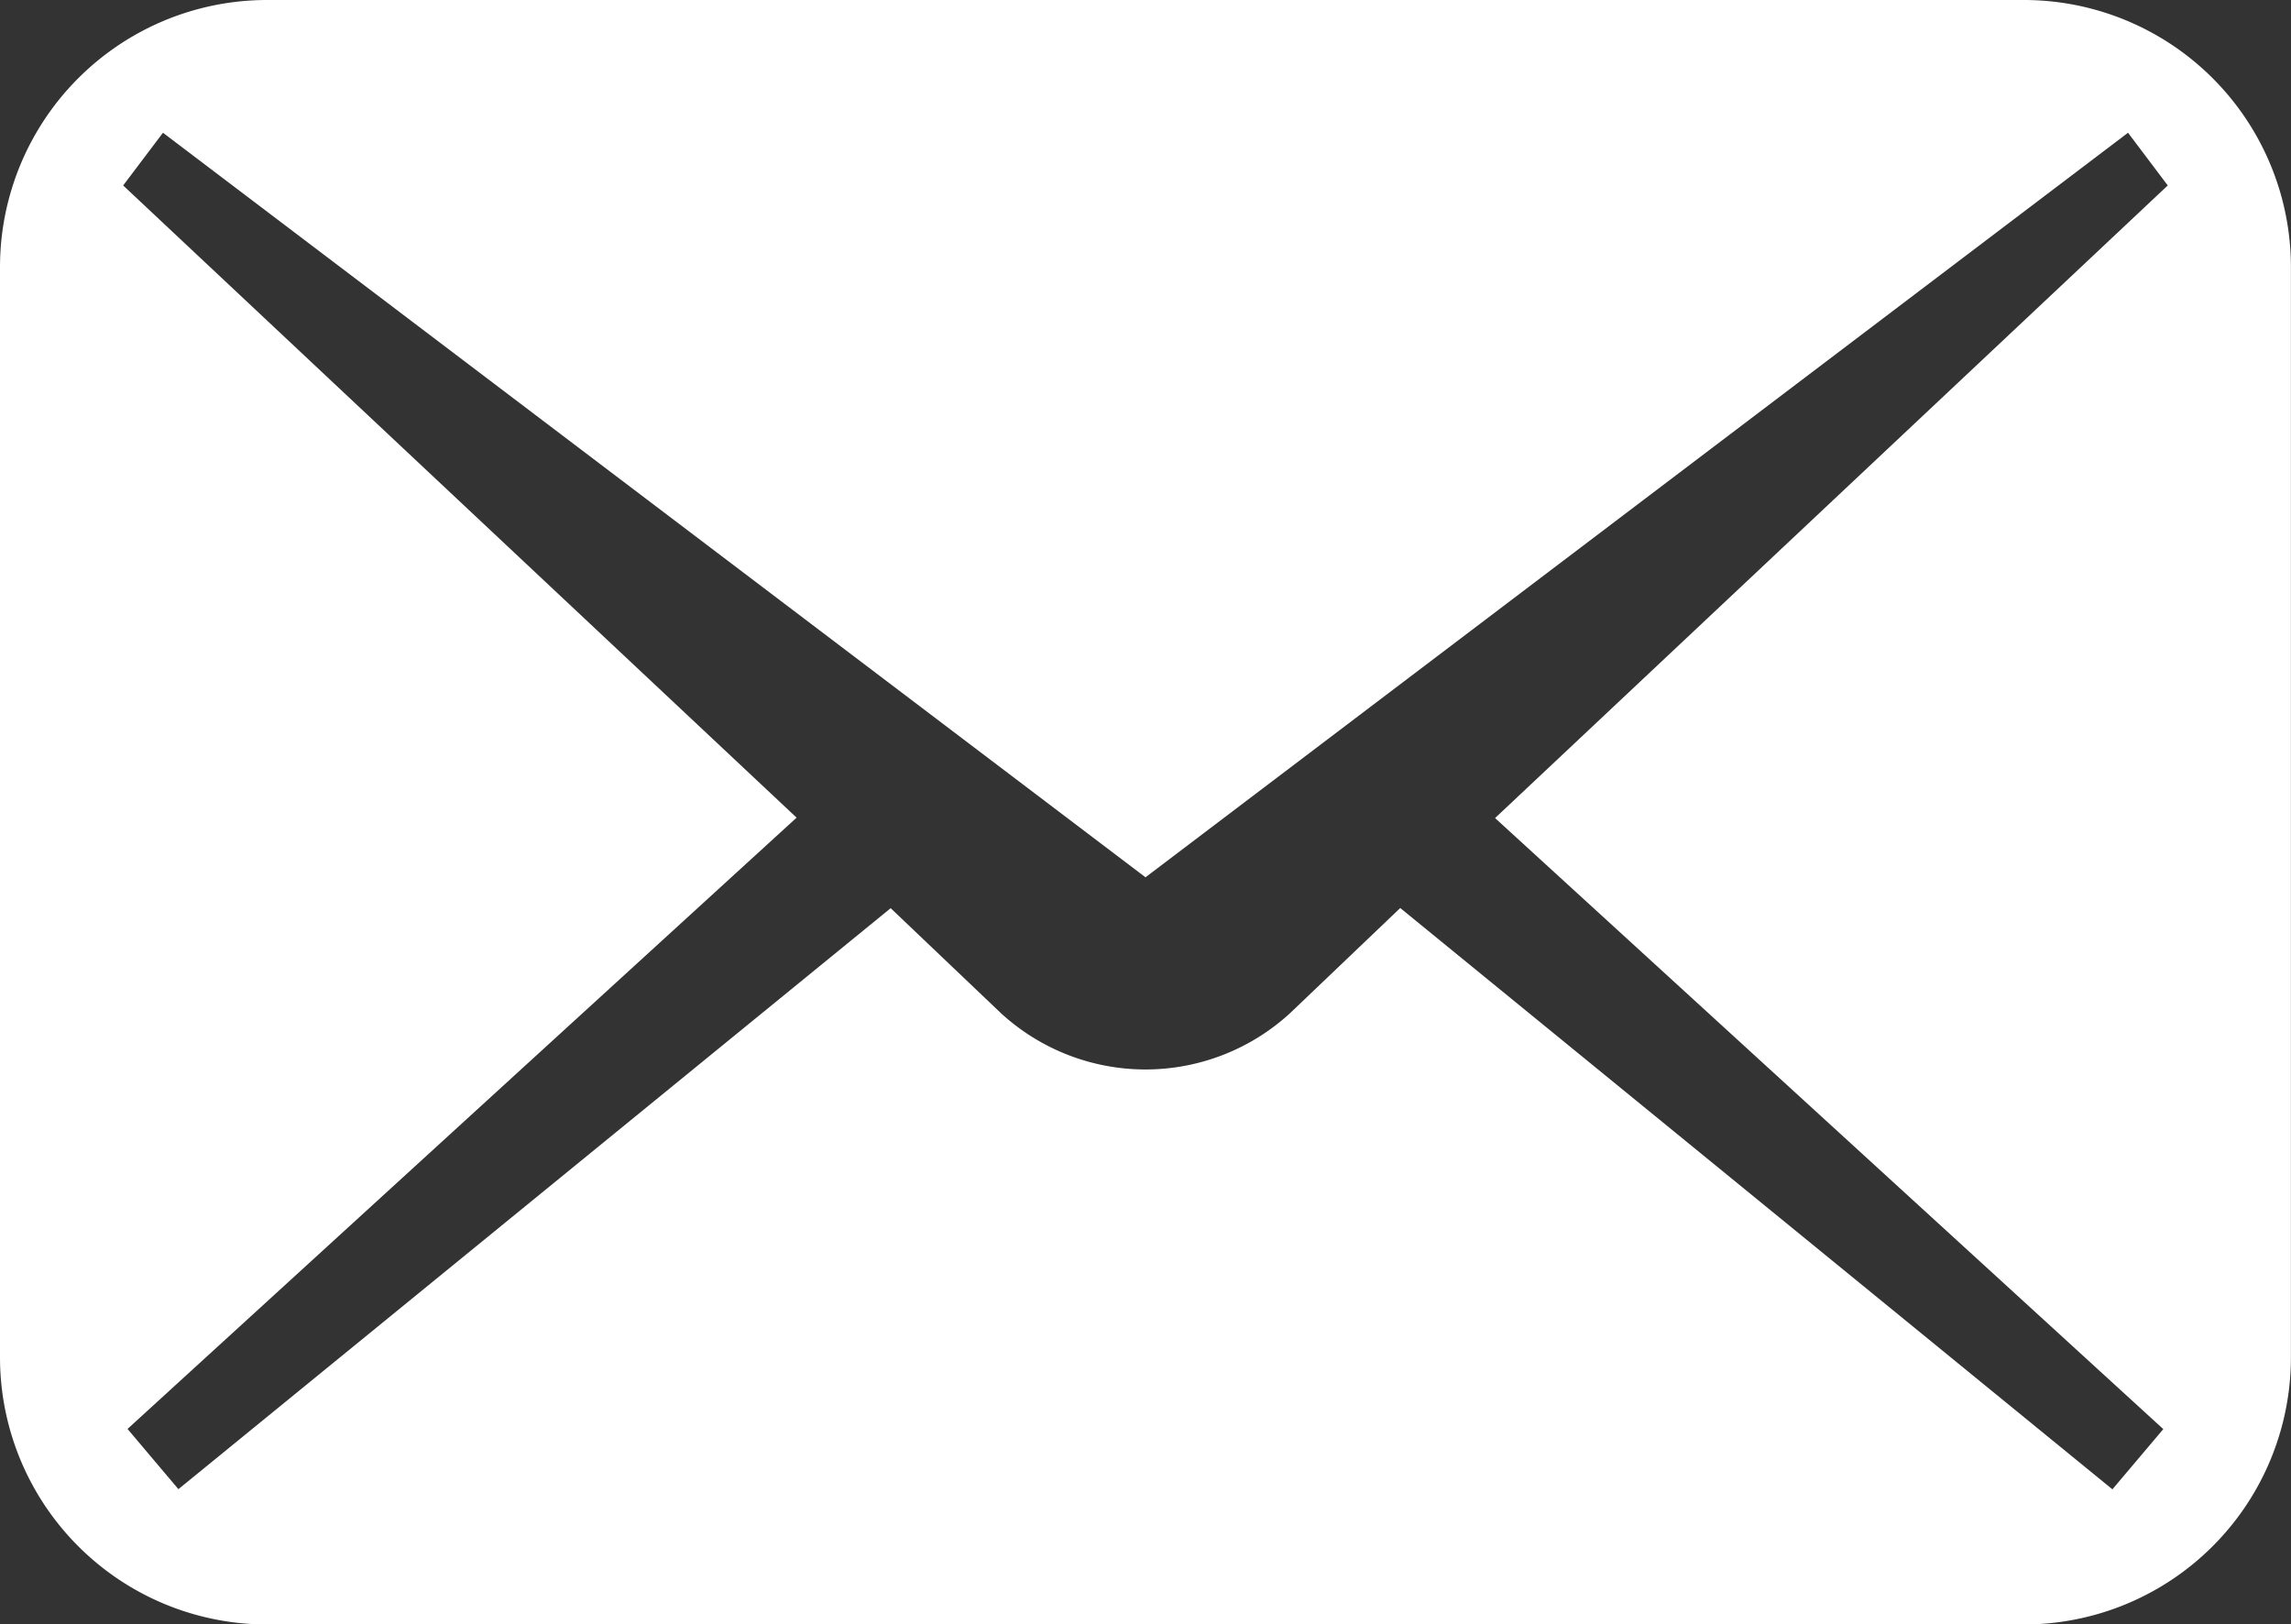 <svg xmlns="http://www.w3.org/2000/svg" width="27.736" height="19.661" viewBox="0 0 27.736 19.661">
  <rect x="0" y="0" width="27.736" height="19.661" fill="#333333" stroke="none"/>
  <g id="icon_mail" transform="translate(0 -74.535)">
    <path id="パス_7" data-name="パス 7" d="M24.5,74.535H3.235A3.234,3.234,0,0,0,0,77.769V90.962A3.234,3.234,0,0,0,3.235,94.2H24.5a3.234,3.234,0,0,0,3.235-3.234V77.769A3.234,3.234,0,0,0,24.5,74.535Zm1.69,17.3-.616.729-8.622-7.037L15.618,86.8a2.588,2.588,0,0,1-3.5,0l-1.335-1.271L2.16,92.562l-.616-.729,8.1-7.4L1.491,76.78l.482-.638,11.895,9.013,11.895-9.013.481.638L18.1,84.438Z" transform="translate(0 0)" fill="#fff"/>
  </g>
</svg>
